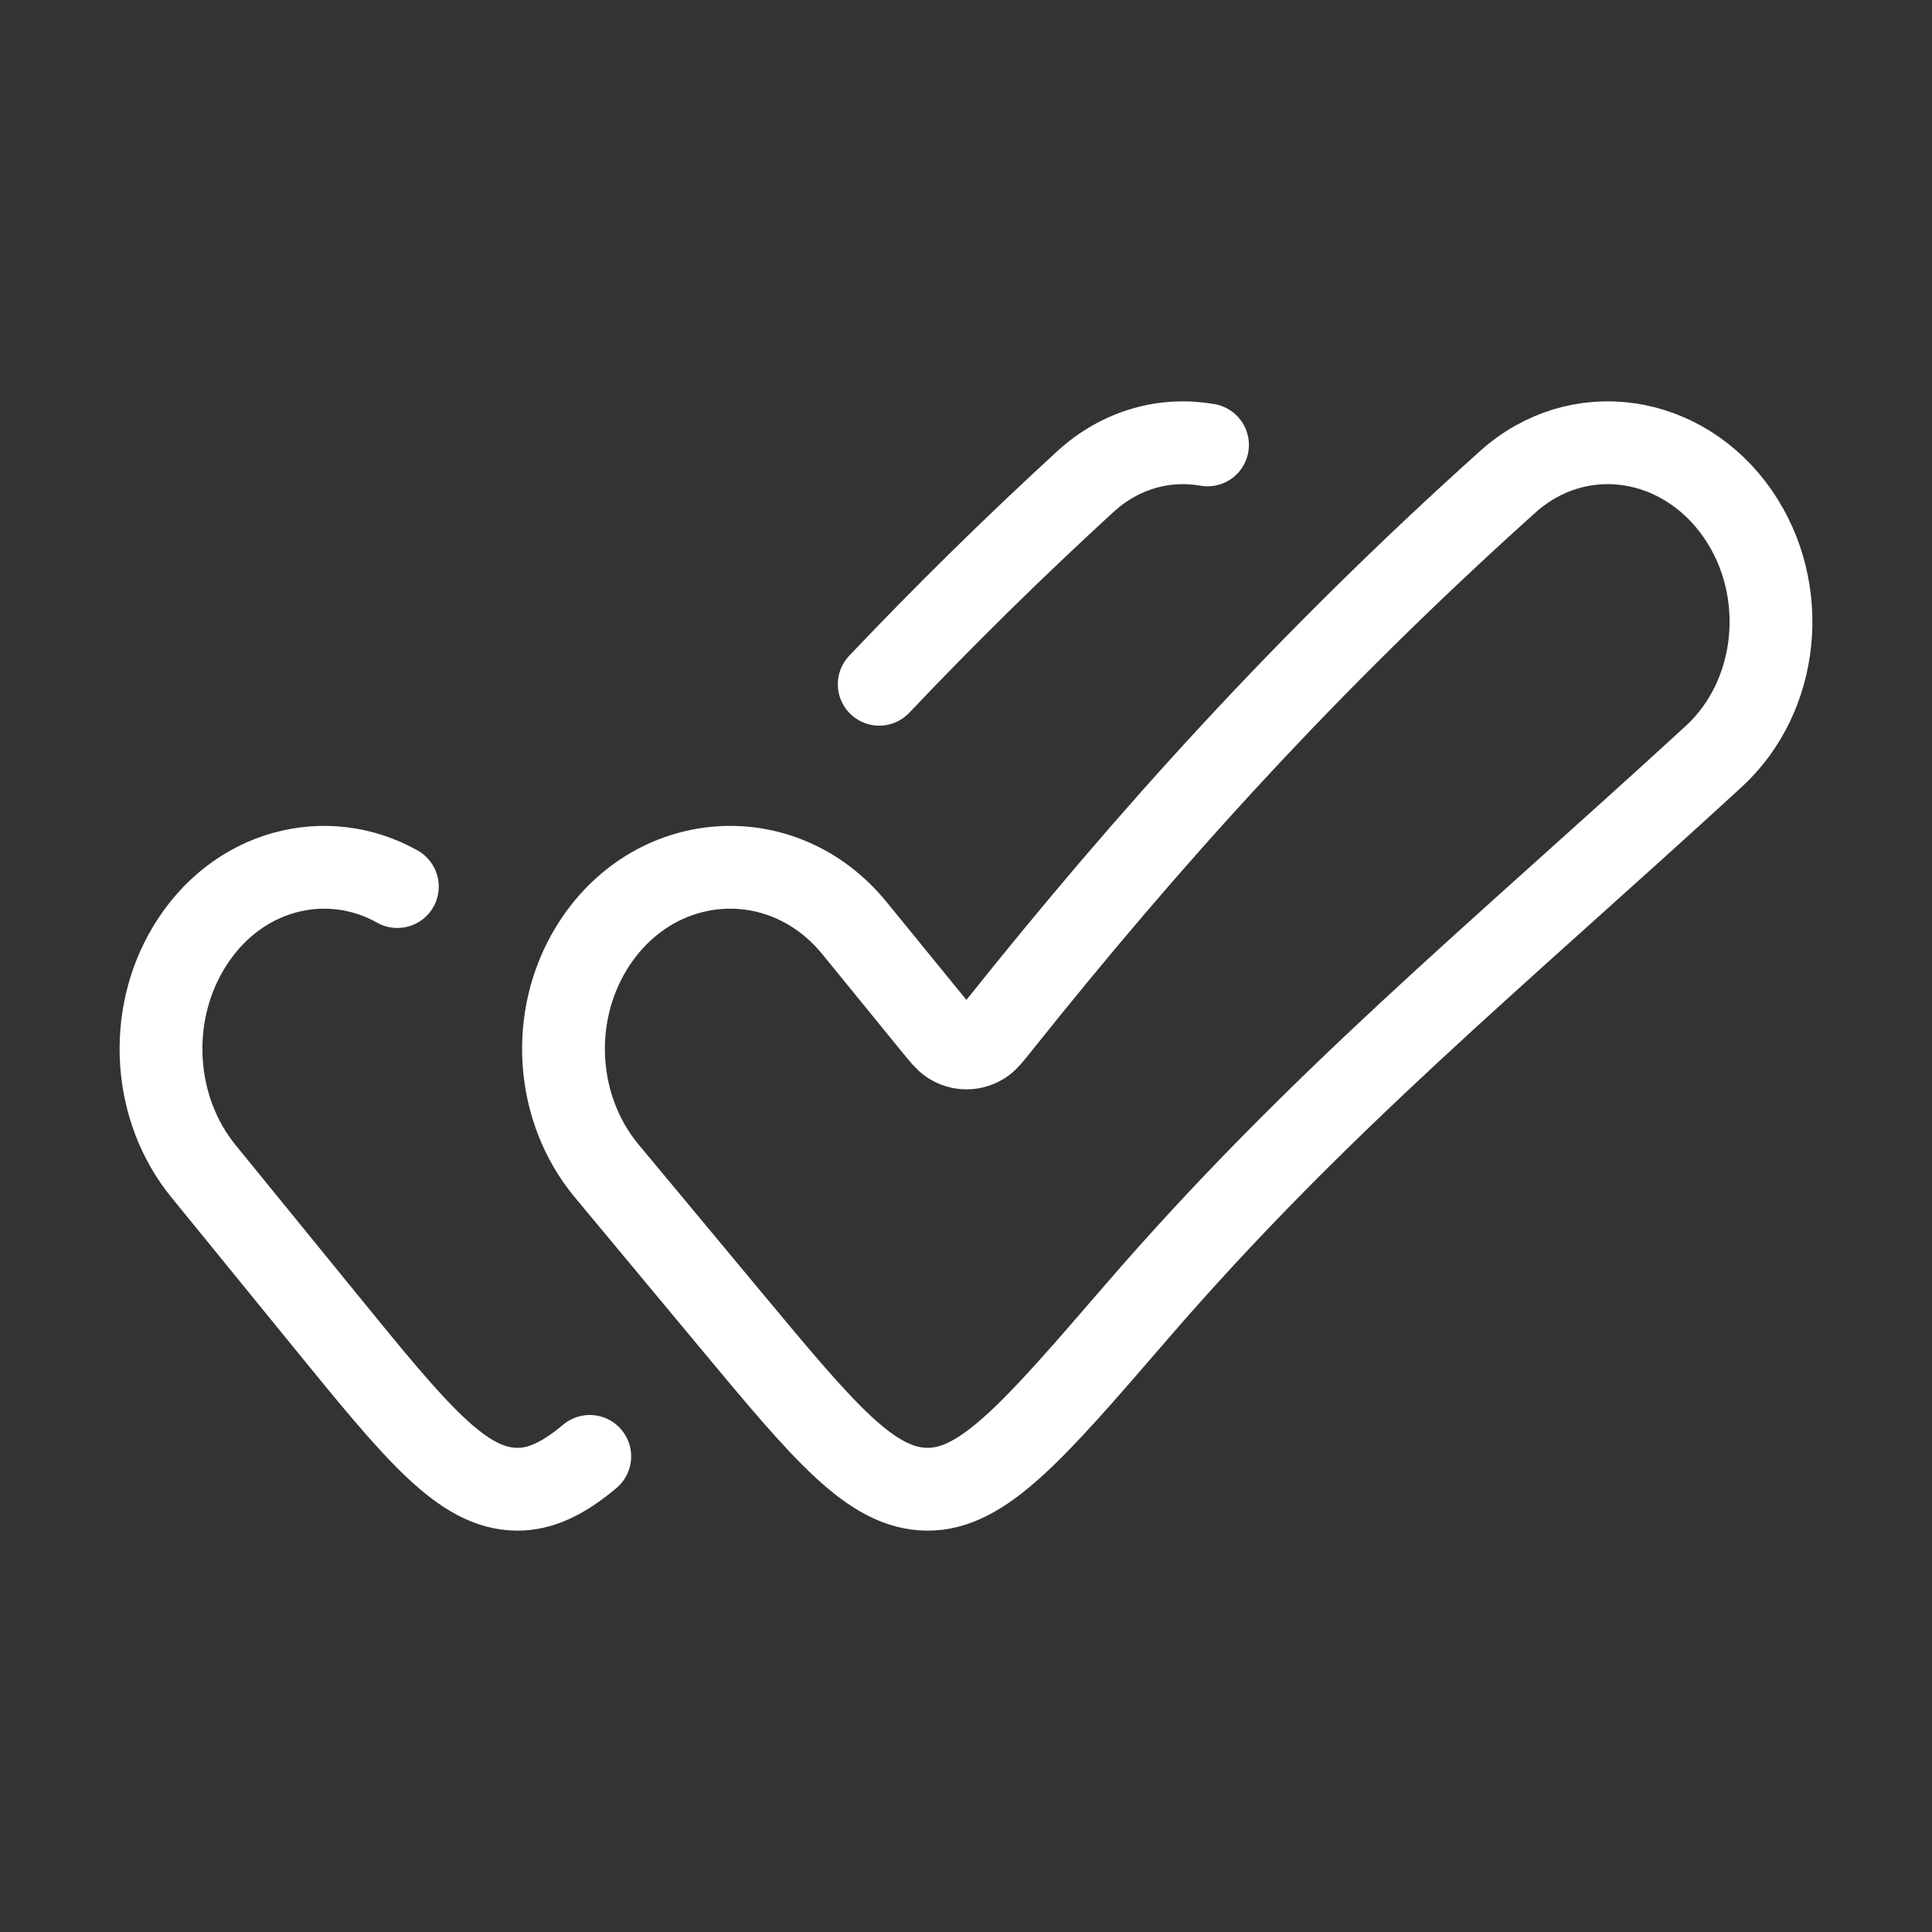 <svg width="70" height="70" viewBox="0 0 70 70" fill="none" xmlns="http://www.w3.org/2000/svg">
<rect x="0" y="0" width="70" height="70" fill="#333333" stroke="none"/>
<path d="M21.368 52.768C20.413 53.57 19.586 53.967 18.725 53.958C16.742 53.938 15.089 51.909 11.784 47.851L7.365 42.425C5.546 40.191 5.323 36.864 6.825 34.354C8.541 31.486 11.832 30.683 14.397 32.122M31.856 24.792C34.164 22.359 36.626 19.927 39.312 17.461C40.607 16.272 42.222 15.851 43.75 16.12" stroke="white" stroke-width="3" stroke-linecap="round"/>
<path d="M41.142 47.574C47.733 39.934 54.096 34.751 62.089 27.411C64.481 25.214 64.85 21.364 62.974 18.635C60.979 15.736 57.189 15.156 54.624 17.461C47.303 24.04 41.607 30.375 36.203 37.145C35.92 37.5 35.778 37.678 35.631 37.778C35.258 38.031 34.791 38.034 34.416 37.785C34.268 37.686 34.126 37.512 33.842 37.164L30.963 33.632C28.336 30.41 23.624 30.767 21.43 34.354C19.895 36.864 20.123 40.191 21.982 42.425L26.497 47.851C29.874 51.909 31.562 53.938 33.589 53.958C35.616 53.978 37.458 51.843 41.142 47.574Z" stroke="white" stroke-width="3"/>
</svg>
